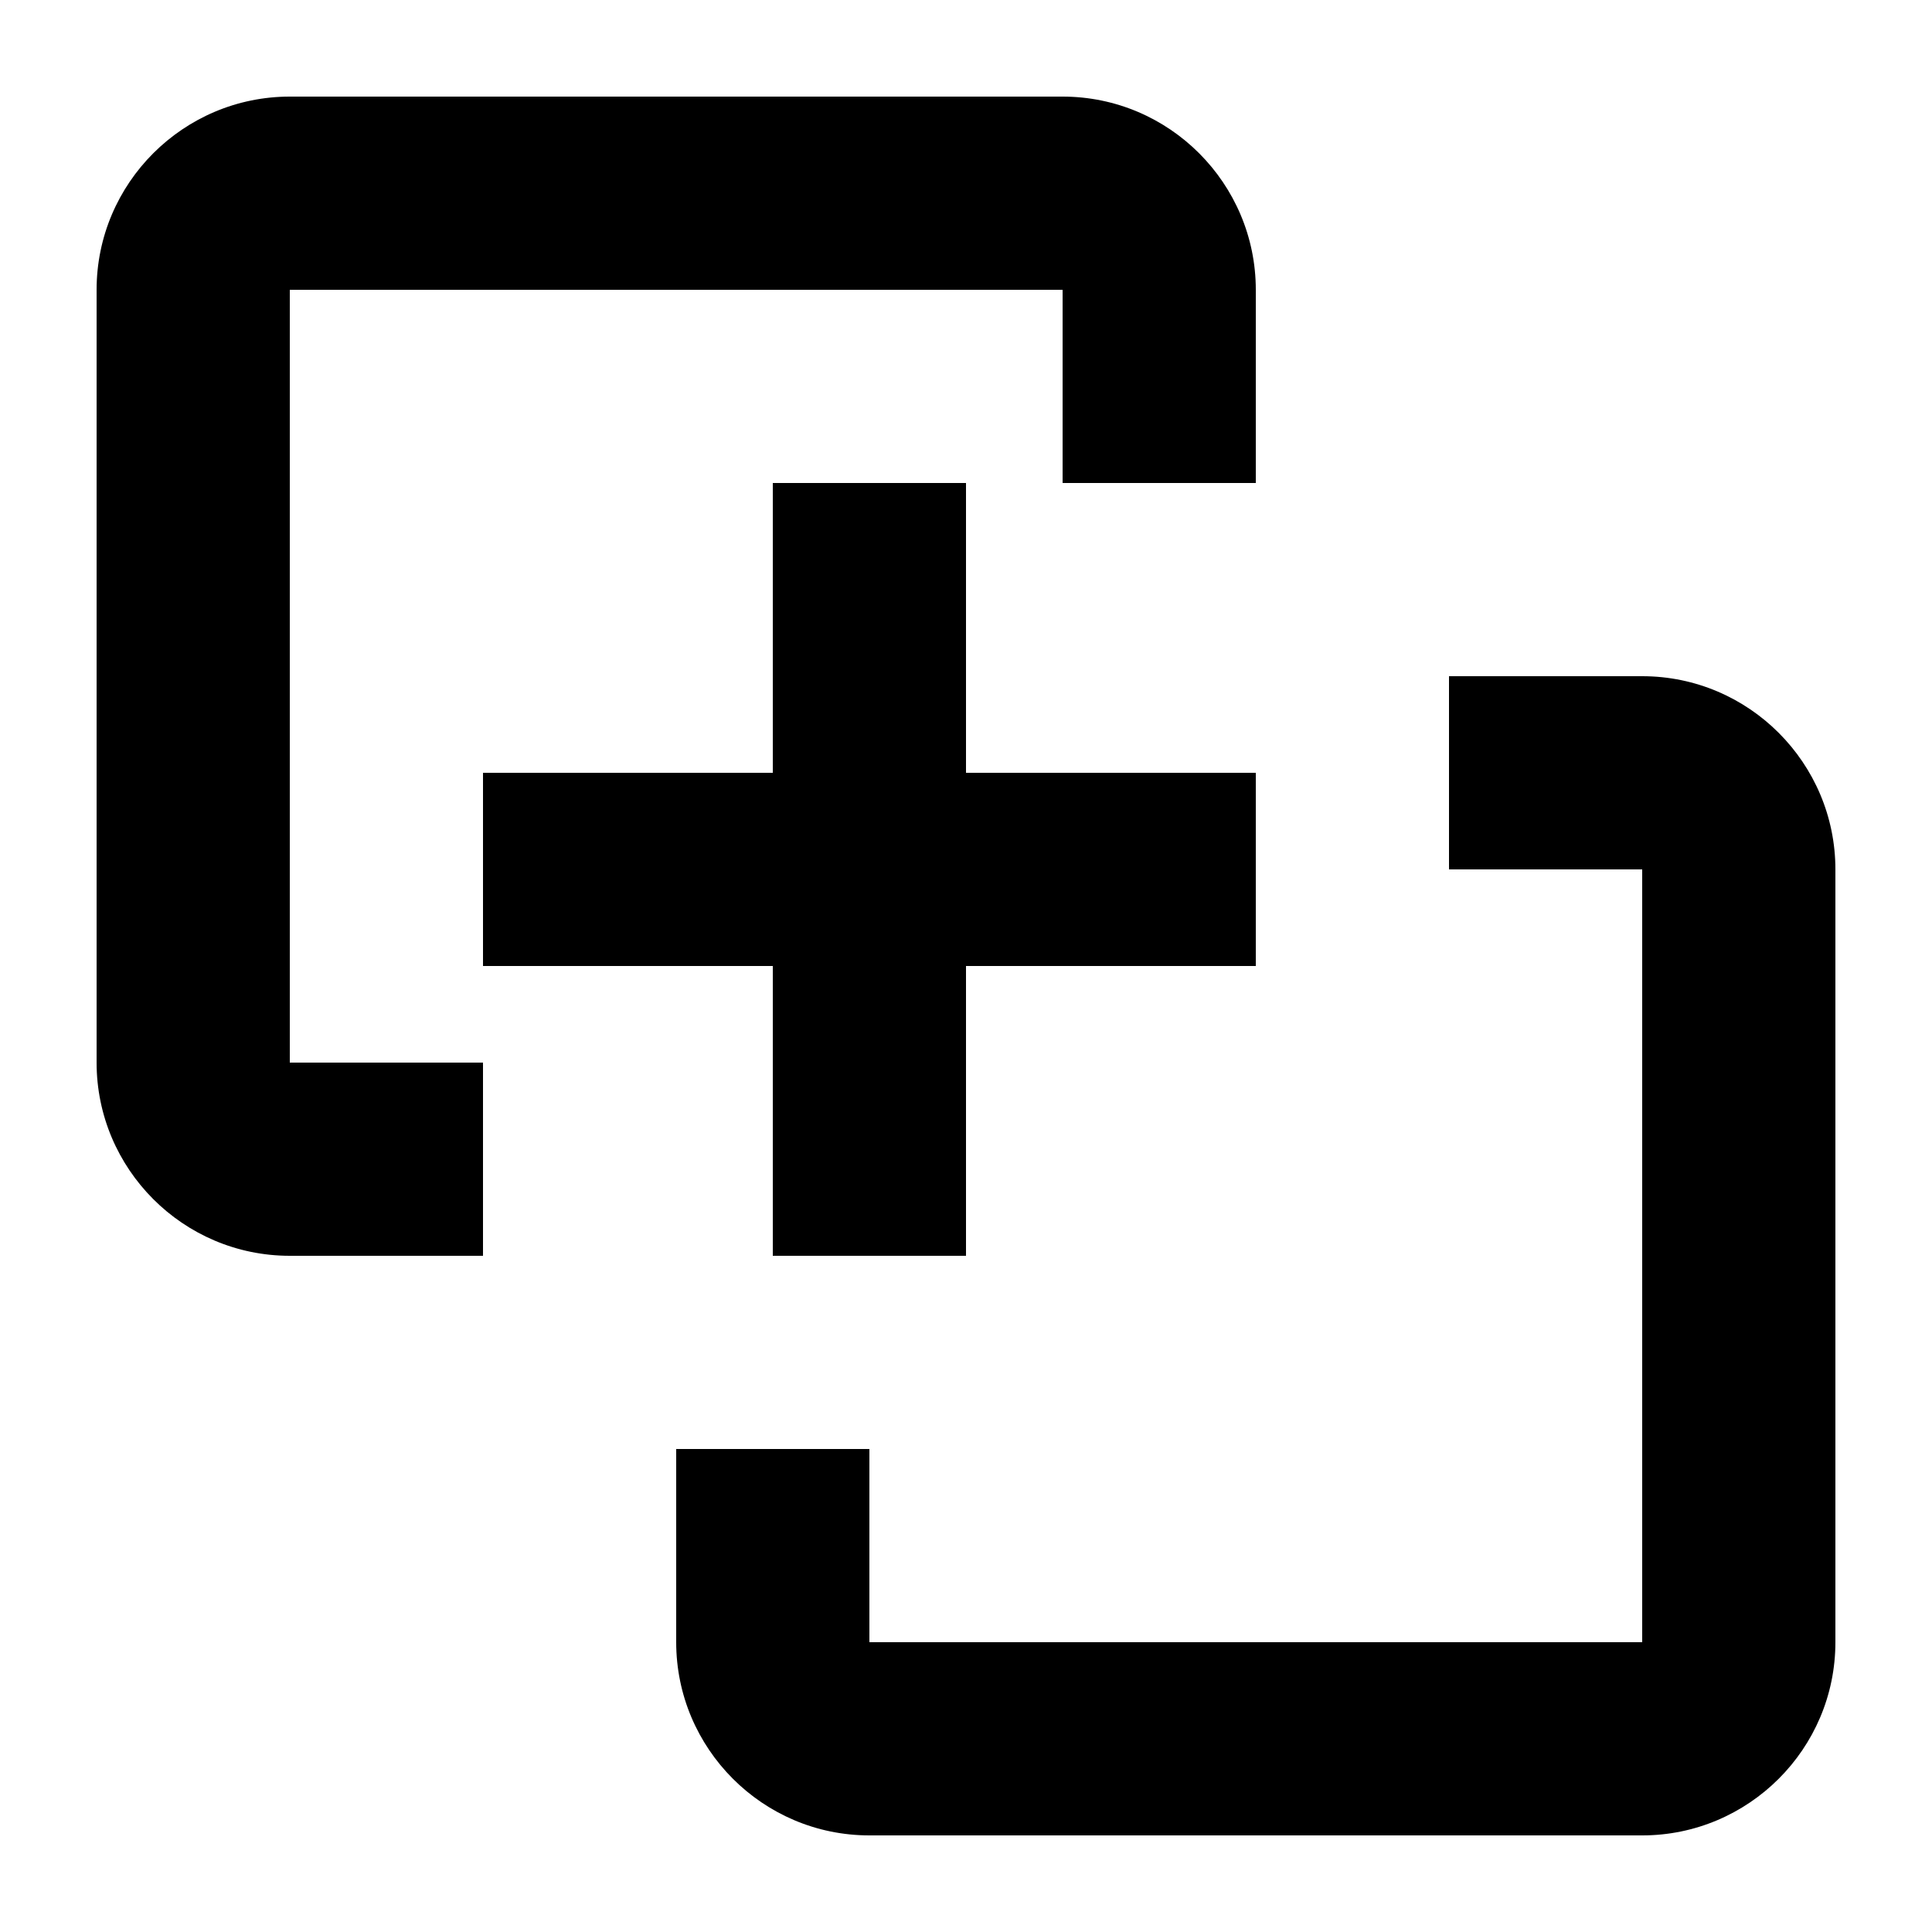 <?xml version="1.0" encoding="UTF-8"?>
<svg xmlns="http://www.w3.org/2000/svg" width="20" height="20" viewBox="0 0 20 20">
	<title>
		paste
	</title>
	<path d="M3 3h8v2h2V3c0-1.1-.895-2-2-2H3c-1.1 0-2 .895-2 2v8c0 1.1.895 2 2 2h2v-2H3zm4 12v2c0 1.1.895 2 2 2h8c1.1 0 2-.895 2-2V9c0-1.1-.895-2-2-2h-2v2h2v8H9v-2z"/>
	<path d="M10 5H8v3H5v2h3v3h2v-3h3V8h-3z"/>
</svg>
